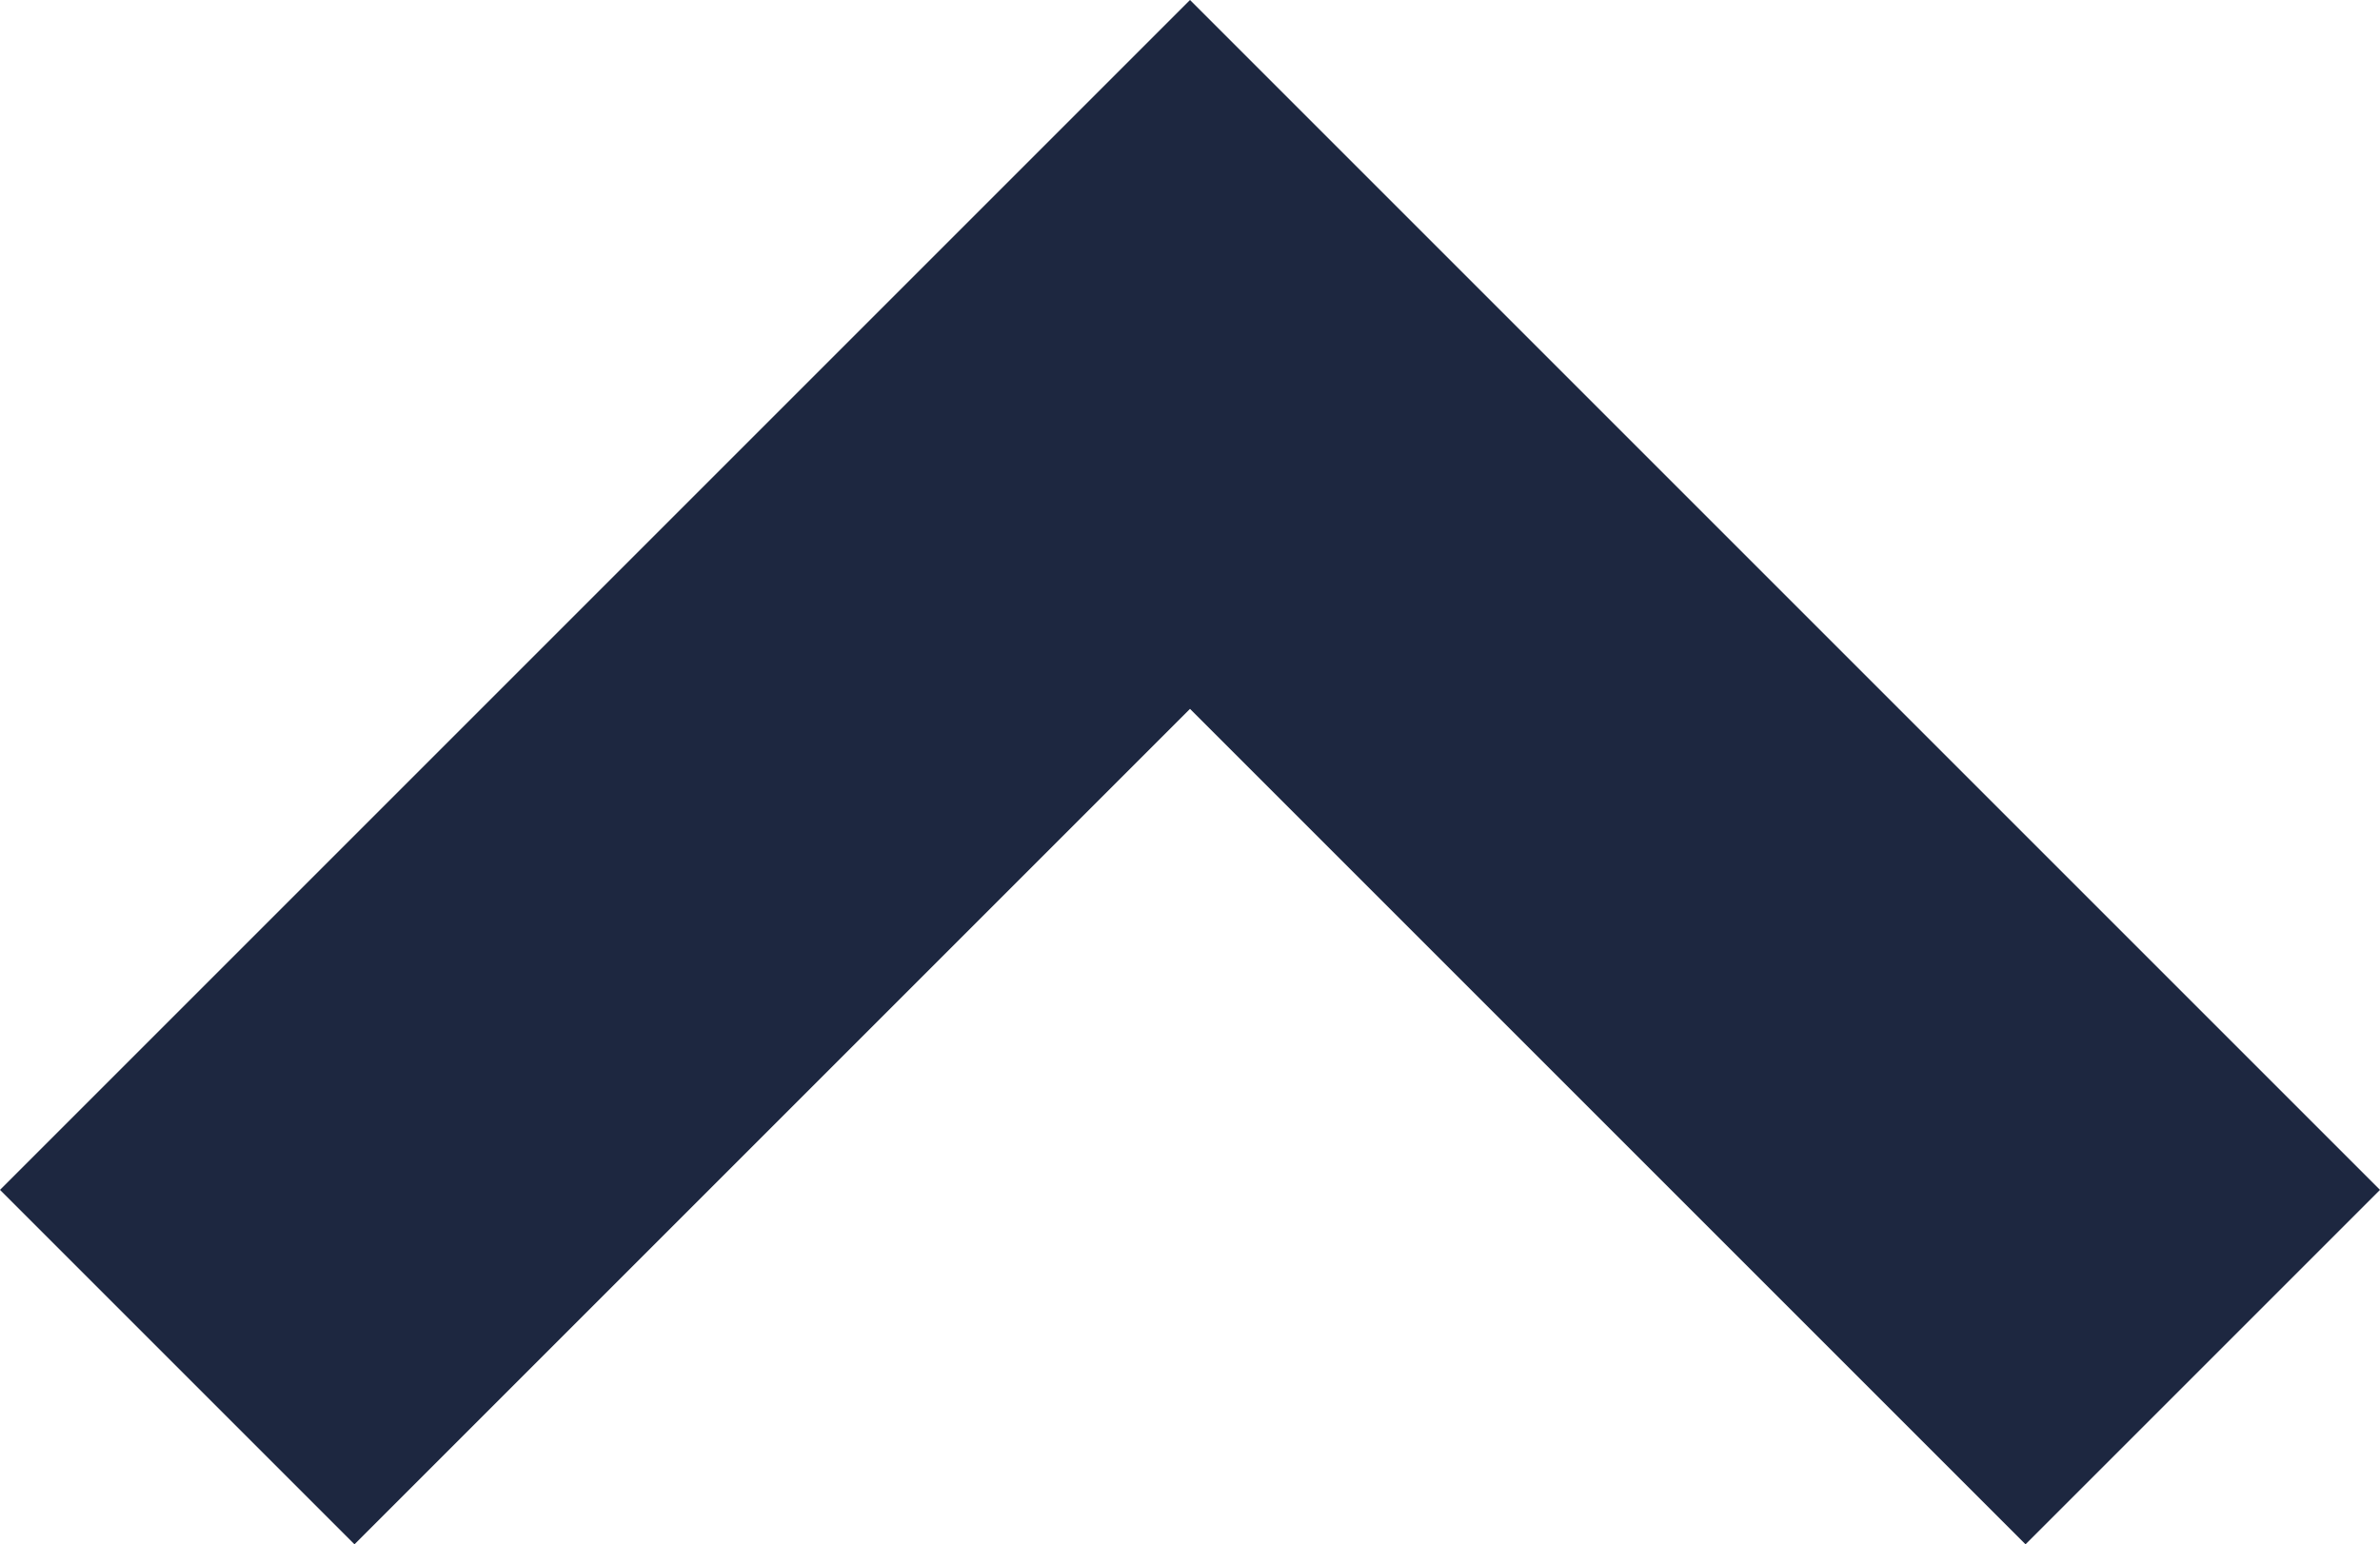 <svg xmlns="http://www.w3.org/2000/svg" xmlns:xlink="http://www.w3.org/1999/xlink" width="9.4" height="6.1" viewBox="0 0 9.4 6.1">
  <defs>
    <clipPath id="clip-path">
      <rect width="9.4" height="6.1" fill="none"/>
    </clipPath>
  </defs>
  <g id="fleche_haut_XS_bleu" data-name="fleche haut XS bleu" clip-path="url(#clip-path)">
    <path id="fleche_haut_XS_bleu-2" data-name="fleche haut XS bleu" d="M6.7,8.1,2,3.4,3.4,2,6.7,5.3,10,2l1.4,1.4Z" transform="translate(11.4 8.1) rotate(180)" fill="#1d2740"/>
  </g>
</svg>
